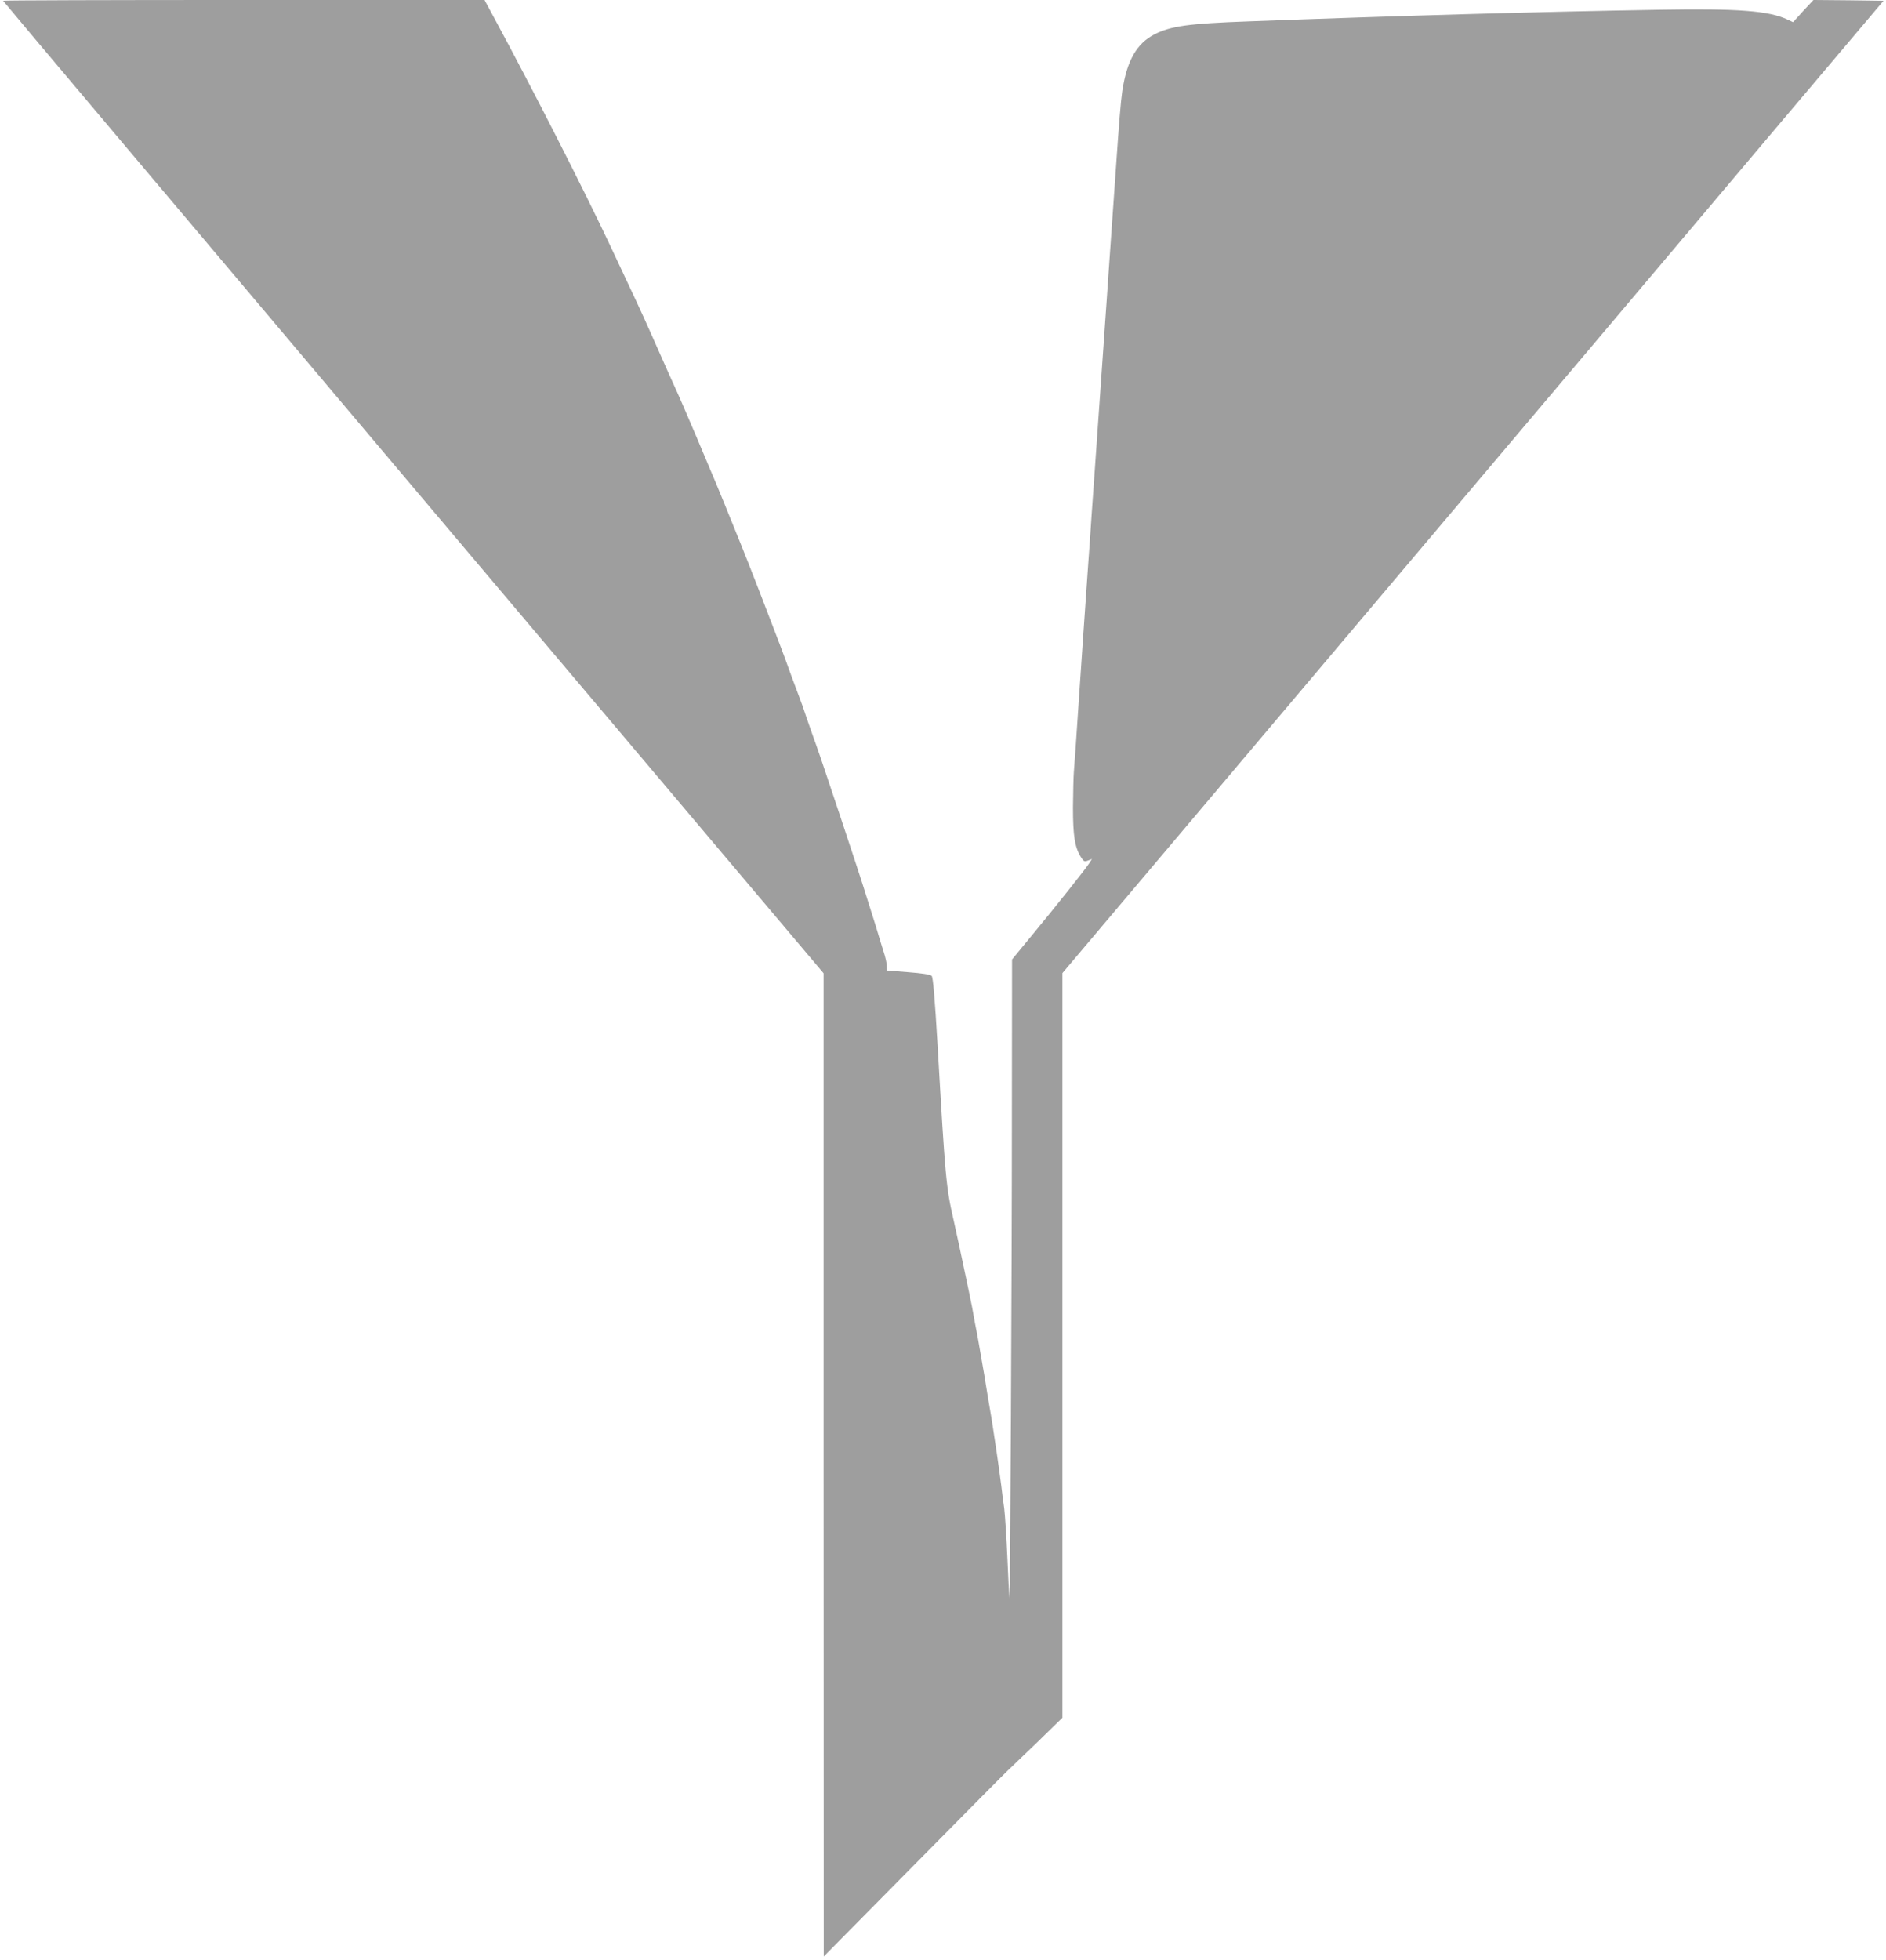 <?xml version="1.0" standalone="no"?>
<!DOCTYPE svg PUBLIC "-//W3C//DTD SVG 20010904//EN"
 "http://www.w3.org/TR/2001/REC-SVG-20010904/DTD/svg10.dtd">
<svg version="1.0" xmlns="http://www.w3.org/2000/svg"
 width="1232pt" height="1280pt" viewBox="0 0 1232 1280"
 preserveAspectRatio="xMidYMid meet">
<g transform="translate(0,1280) scale(0.1,-0.1)"
fill="#9e9e9e" stroke="none">
<path d="M20 12795 c0 -3 1206 -1433 2680 -3178 l2680 -3172 0 -3210 1 -3210
593 600 c326 330 601 608 612 617 10 9 94 90 187 179 l167 163 0 2431 0 2431
1922 2275 c1057 1250 2263 2679 2681 3174 l761 900 -229 3 -229 2 -67 -72 -66
-73 -34 16 c-123 59 -323 74 -844 65 -785 -13 -1676 -38 -2685 -76 -386 -14
-501 -30 -608 -84 -117 -60 -181 -172 -211 -371 -10 -70 -21 -205 -41 -495 -6
-85 -15 -213 -20 -285 -5 -71 -14 -200 -20 -285 -6 -85 -15 -216 -20 -290 -5
-74 -14 -202 -20 -285 -6 -82 -15 -211 -20 -285 -5 -74 -14 -202 -20 -285 -6
-82 -15 -211 -20 -285 -5 -74 -14 -201 -20 -282 -5 -82 -14 -212 -20 -290 -31
-437 -42 -608 -65 -943 -13 -203 -27 -398 -30 -432 -3 -34 -5 -140 -6 -236 0
-185 12 -259 51 -322 19 -31 24 -33 47 -24 l26 10 -18 -28 c-27 -41 -203 -263
-364 -458 l-140 -170 -1 -1036 c0 -990 -11 -3142 -16 -3137 -1 2 -7 118 -13
258 -6 140 -16 289 -21 330 -6 41 -15 111 -20 155 -14 110 -45 322 -60 415
-25 145 -42 250 -50 300 -5 30 -14 82 -20 115 -6 33 -15 85 -20 115 -6 30 -14
78 -20 105 -5 28 -14 77 -20 110 -7 33 -16 79 -21 103 -5 23 -13 61 -18 85
-31 148 -63 298 -81 377 -50 218 -55 273 -105 1140 -19 320 -30 449 -39 458
-9 9 -63 17 -153 24 l-139 11 -1 32 c-1 18 -10 59 -21 91 -10 33 -25 79 -32
104 -7 25 -25 83 -40 130 -15 47 -37 117 -49 155 -36 119 -288 875 -321 965
-17 47 -44 123 -60 170 -15 47 -40 117 -55 155 -15 39 -35 94 -46 123 -10 28
-28 76 -38 105 -10 28 -42 112 -70 185 -28 72 -74 192 -102 265 -28 72 -60
155 -71 182 -11 28 -29 71 -39 98 -41 103 -193 476 -210 512 -4 11 -49 115
-97 230 -49 116 -99 230 -110 255 -20 43 -112 249 -192 430 -36 82 -115 252
-251 540 -174 370 -514 1037 -755 1482 l-69 128 -1572 0 c-865 0 -1573 -2
-1573 -5z"/>
</g>
</svg>
